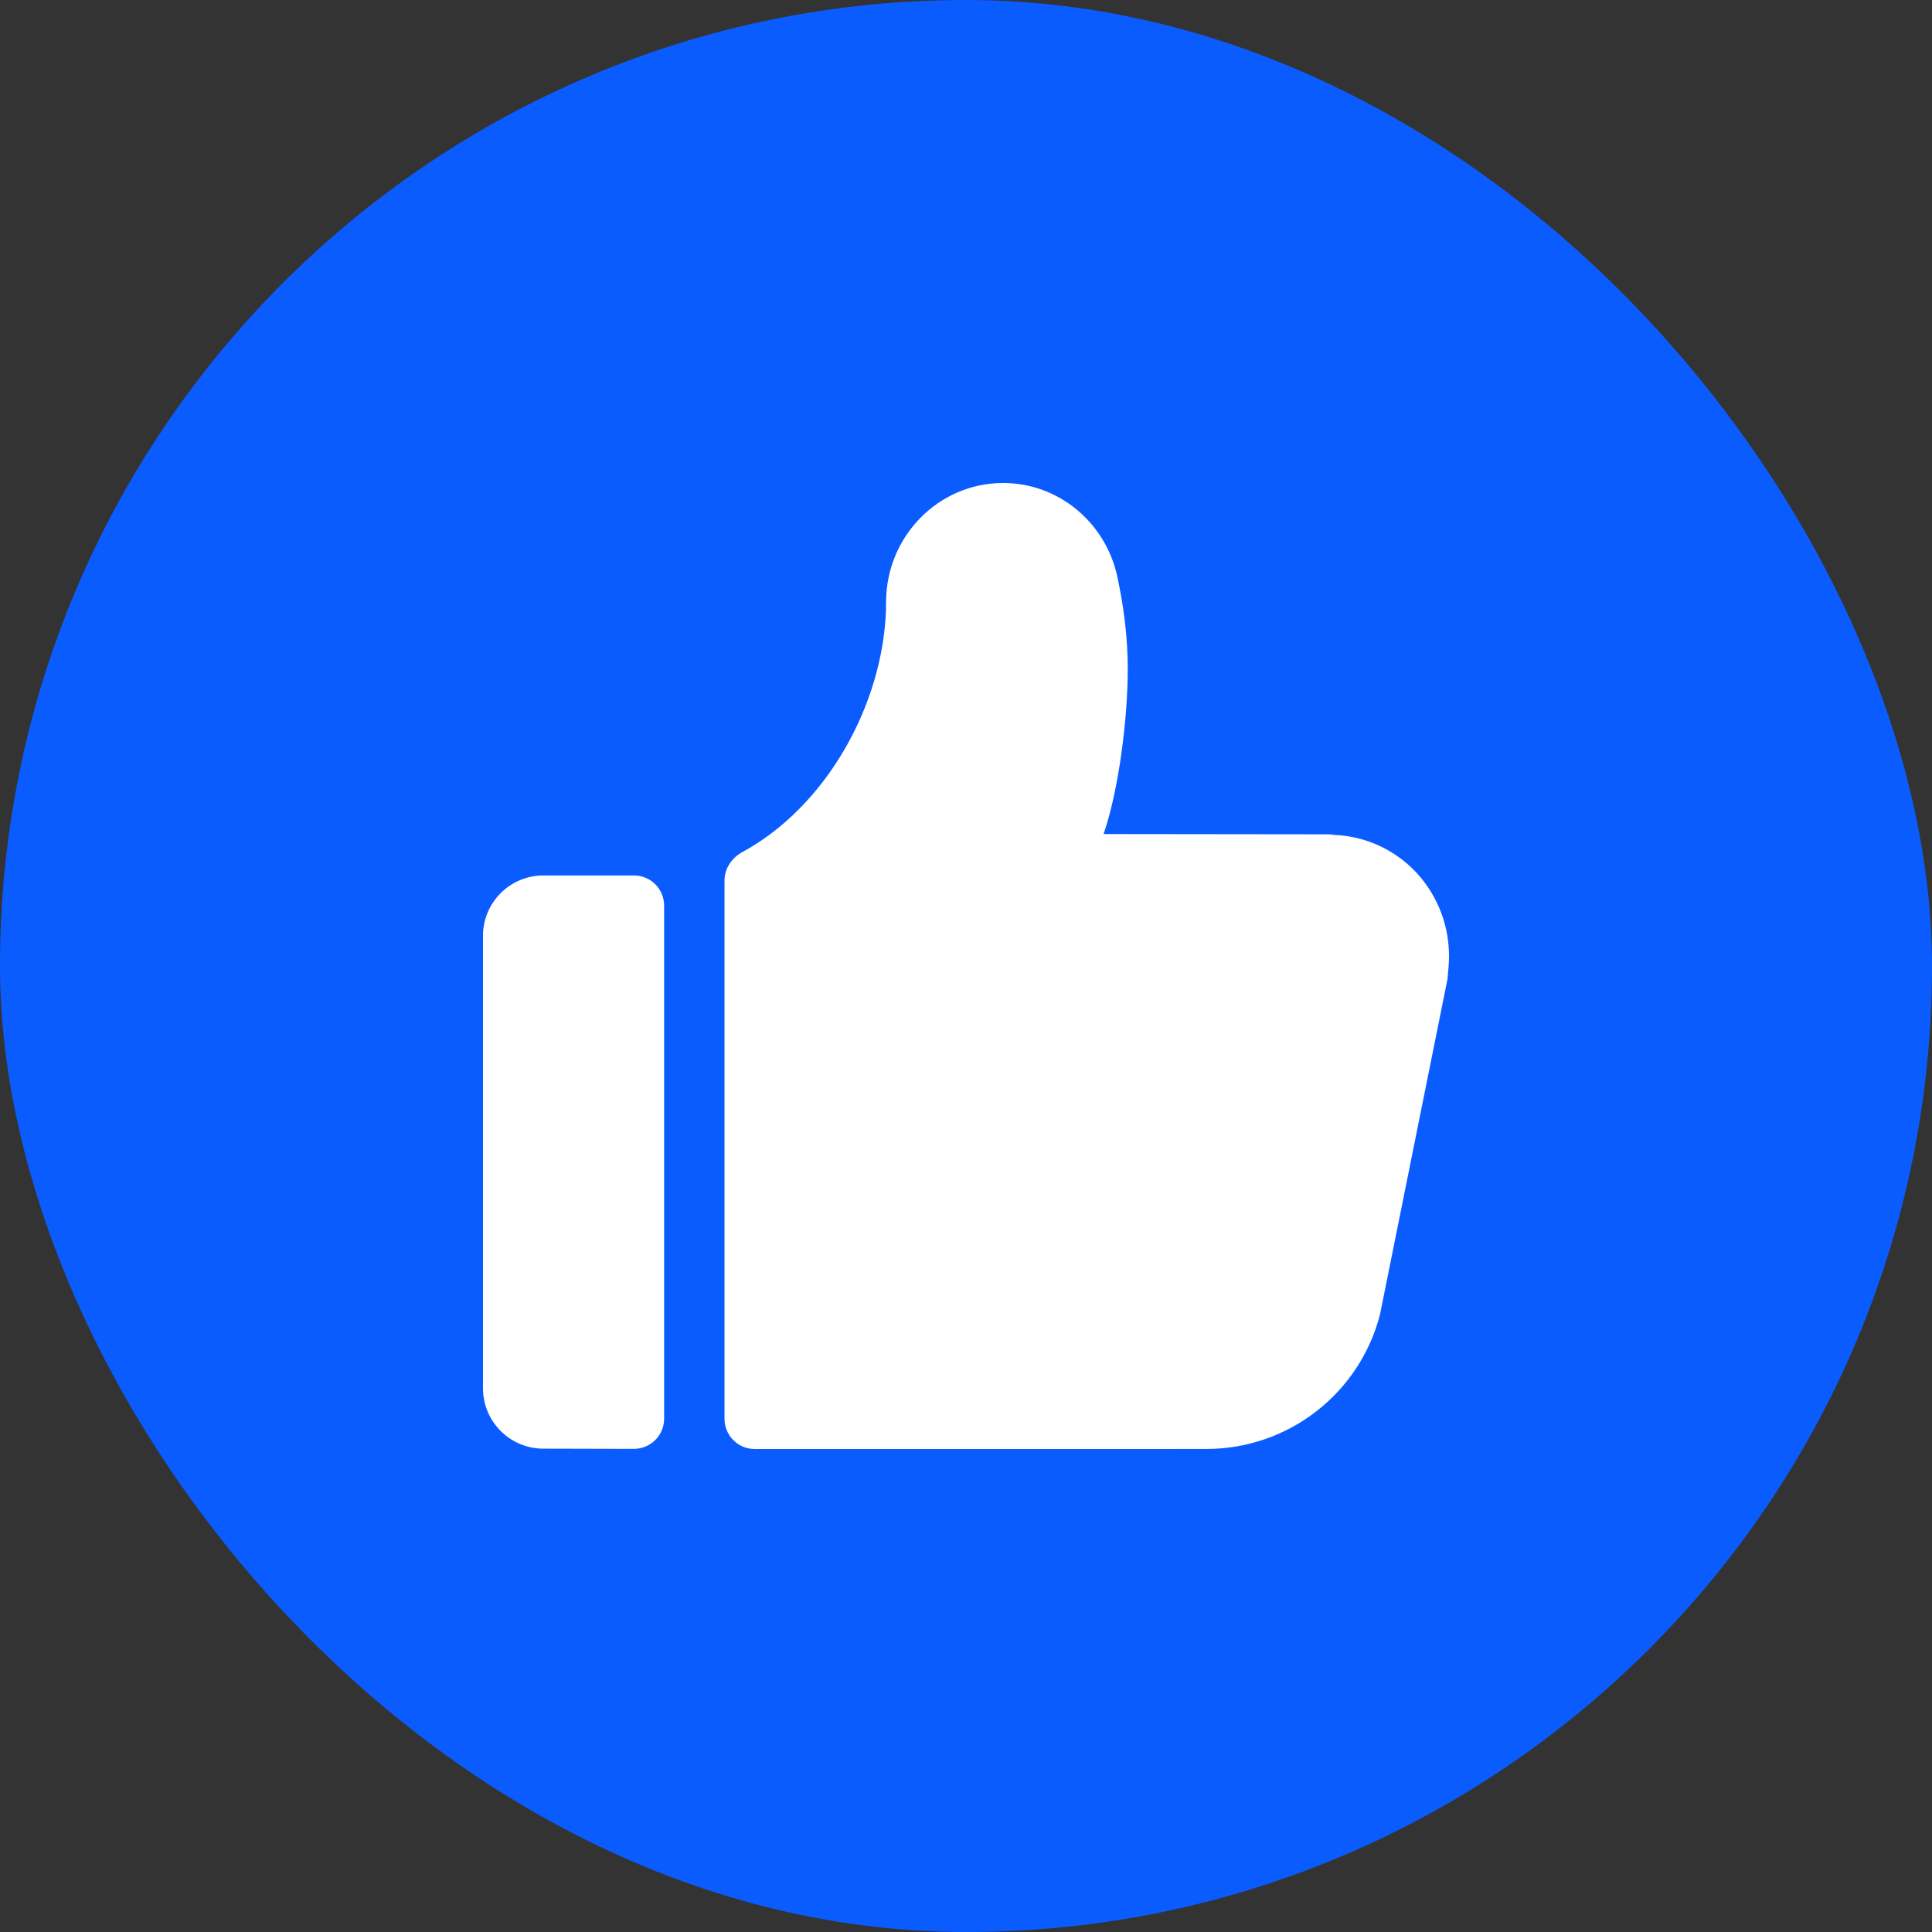 <svg width="44" height="44" viewBox="0 0 44 44" fill="none" xmlns="http://www.w3.org/2000/svg">
<rect x="0" y="0" width="44" height="44" fill="#333333" stroke="none"/>
<rect width="44" height="44" rx="22" fill="#0B5CFF"/>
<g clip-path="url(#clip0_1377_25063)">
<path d="M20.18 13.838C20.175 13.791 20.177 13.784 20.178 13.772C20.178 13.762 20.18 13.749 20.18 13.714C20.18 12.216 21.373 11 22.845 11C24.11 11 25.166 11.898 25.439 13.101C25.589 13.789 25.684 14.501 25.684 15.234C25.684 16.364 25.48 17.986 25.134 18.995L30.246 19.001C30.293 19.001 30.338 19.007 30.384 19.014C31.257 19.048 32.098 19.506 32.593 20.318C32.908 20.835 33.033 21.417 32.993 21.981L32.966 22.296L31.429 29.934C30.966 31.735 29.343 32.996 27.484 32.999L25.929 33H17.188C16.808 33 16.5 32.692 16.5 32.312V20.056C16.5 19.779 16.666 19.535 16.91 19.403C18.799 18.378 20.119 16.068 20.18 13.838ZM14.436 32.997C14.816 32.997 15.125 32.689 15.125 32.31V20.625C15.125 20.245 14.817 19.938 14.438 19.938H12.375C11.616 19.938 11 20.553 11 21.312V31.617C11 32.376 11.613 32.99 12.372 32.992L14.436 32.997Z" fill="white"/>
</g>
<defs>
<clipPath id="clip0_1377_25063">
<rect width="22" height="22" fill="white" transform="translate(11 11)"/>
</clipPath>
</defs>
</svg>
